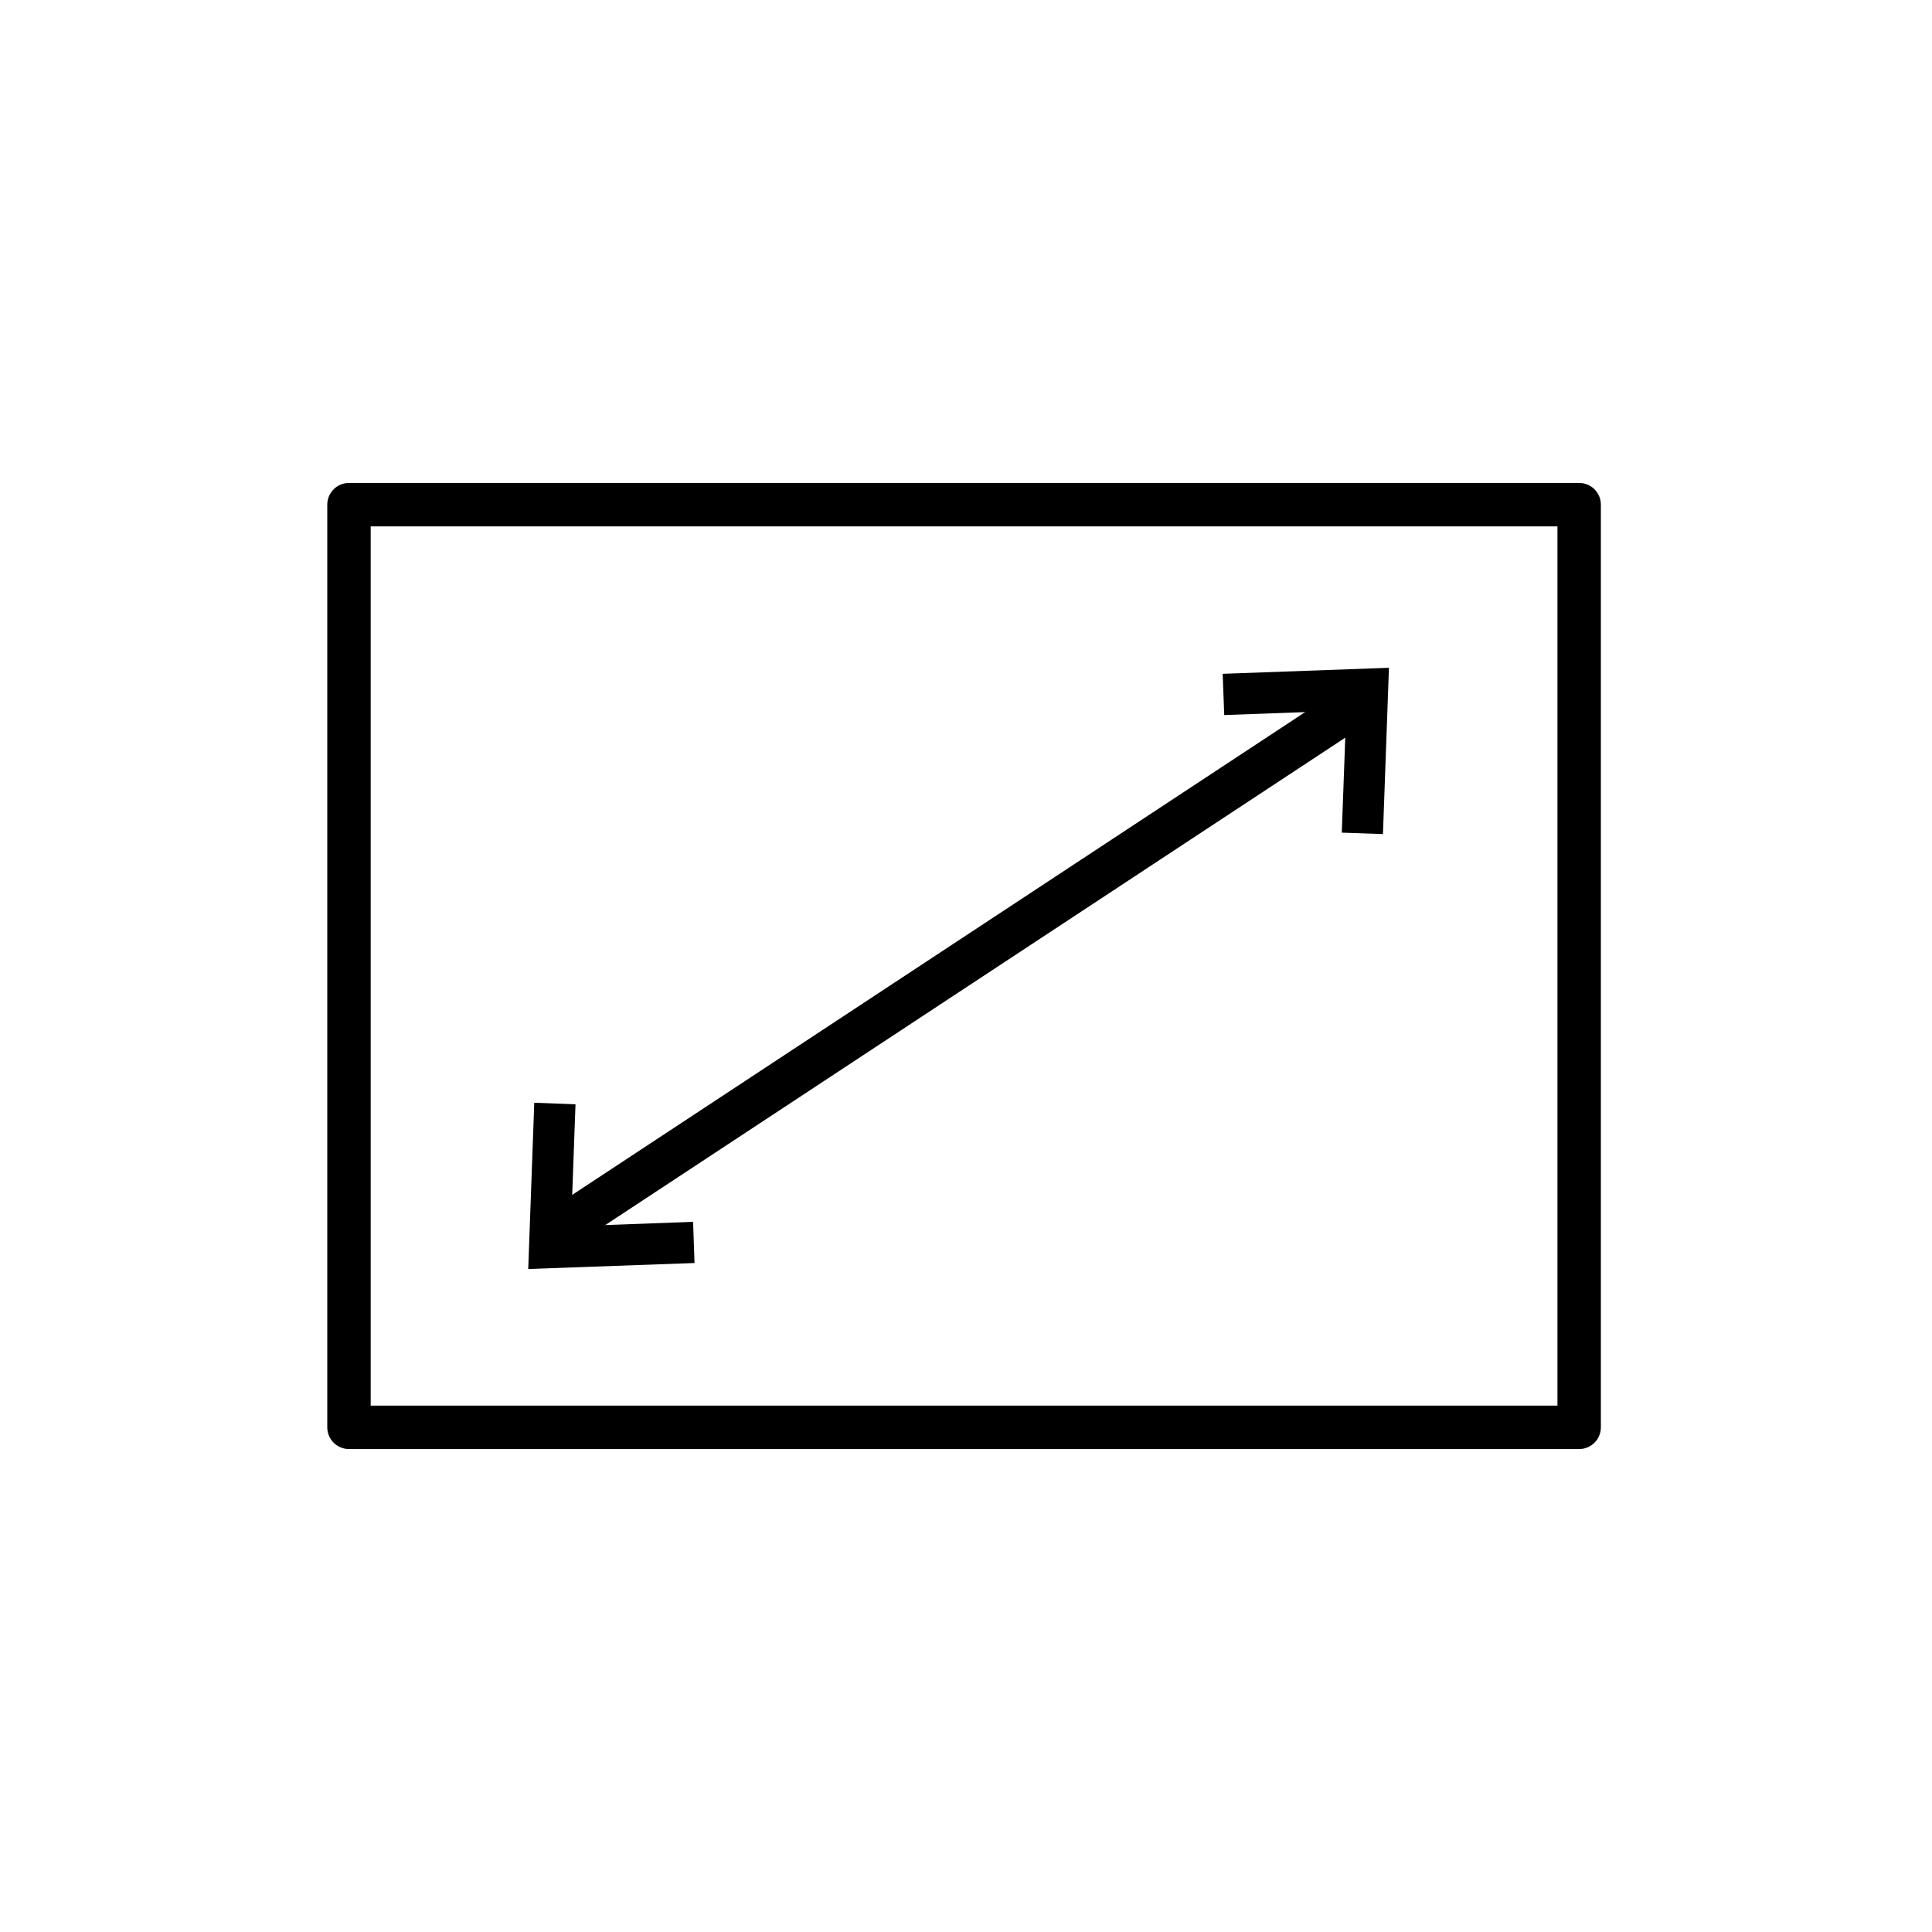<?xml version="1.0" encoding="UTF-8"?> <svg xmlns="http://www.w3.org/2000/svg" width="178" height="178" viewBox="0 0 178 178"><g id="Raggruppa_9945" data-name="Raggruppa 9945" transform="translate(10310 -6833)"><rect id="Rettangolo_5760" data-name="Rettangolo 5760" width="178" height="178" transform="translate(-10310 6833)" fill="none"></rect><g id="Raggruppa_9941" data-name="Raggruppa 9941" transform="translate(-10511.564 3938.885)"><rect id="Rettangolo_5687" data-name="Rettangolo 5687" width="113.339" height="85.009" transform="translate(233.717 2940.61)" fill="none" stroke="#000" stroke-linecap="round" stroke-linejoin="round" stroke-width="4"></rect><path id="Tracciato_49466" data-name="Tracciato 49466" d="M-1.207,56.6,71.9,8.446" transform="translate(254.841 2950.424)" fill="none" stroke="#000" stroke-linecap="round" stroke-width="4"></path><path id="Tracciato_49452" data-name="Tracciato 49452" d="M24.493,66.253l-.08-2.293-11.3.413.413-11.3-2.3-.086-.5,13.762Z" transform="translate(240.284 2943.504)" stroke="#000" stroke-width="1.5"></path><path id="Tracciato_49453" data-name="Tracciato 49453" d="M34.633,56.113l-2.293-.08.413-11.3-11.3.413-.086-2.3,13.762-.5Z" transform="translate(293.623 2914.072)" stroke="#000" stroke-width="1.5"></path></g></g></svg> 